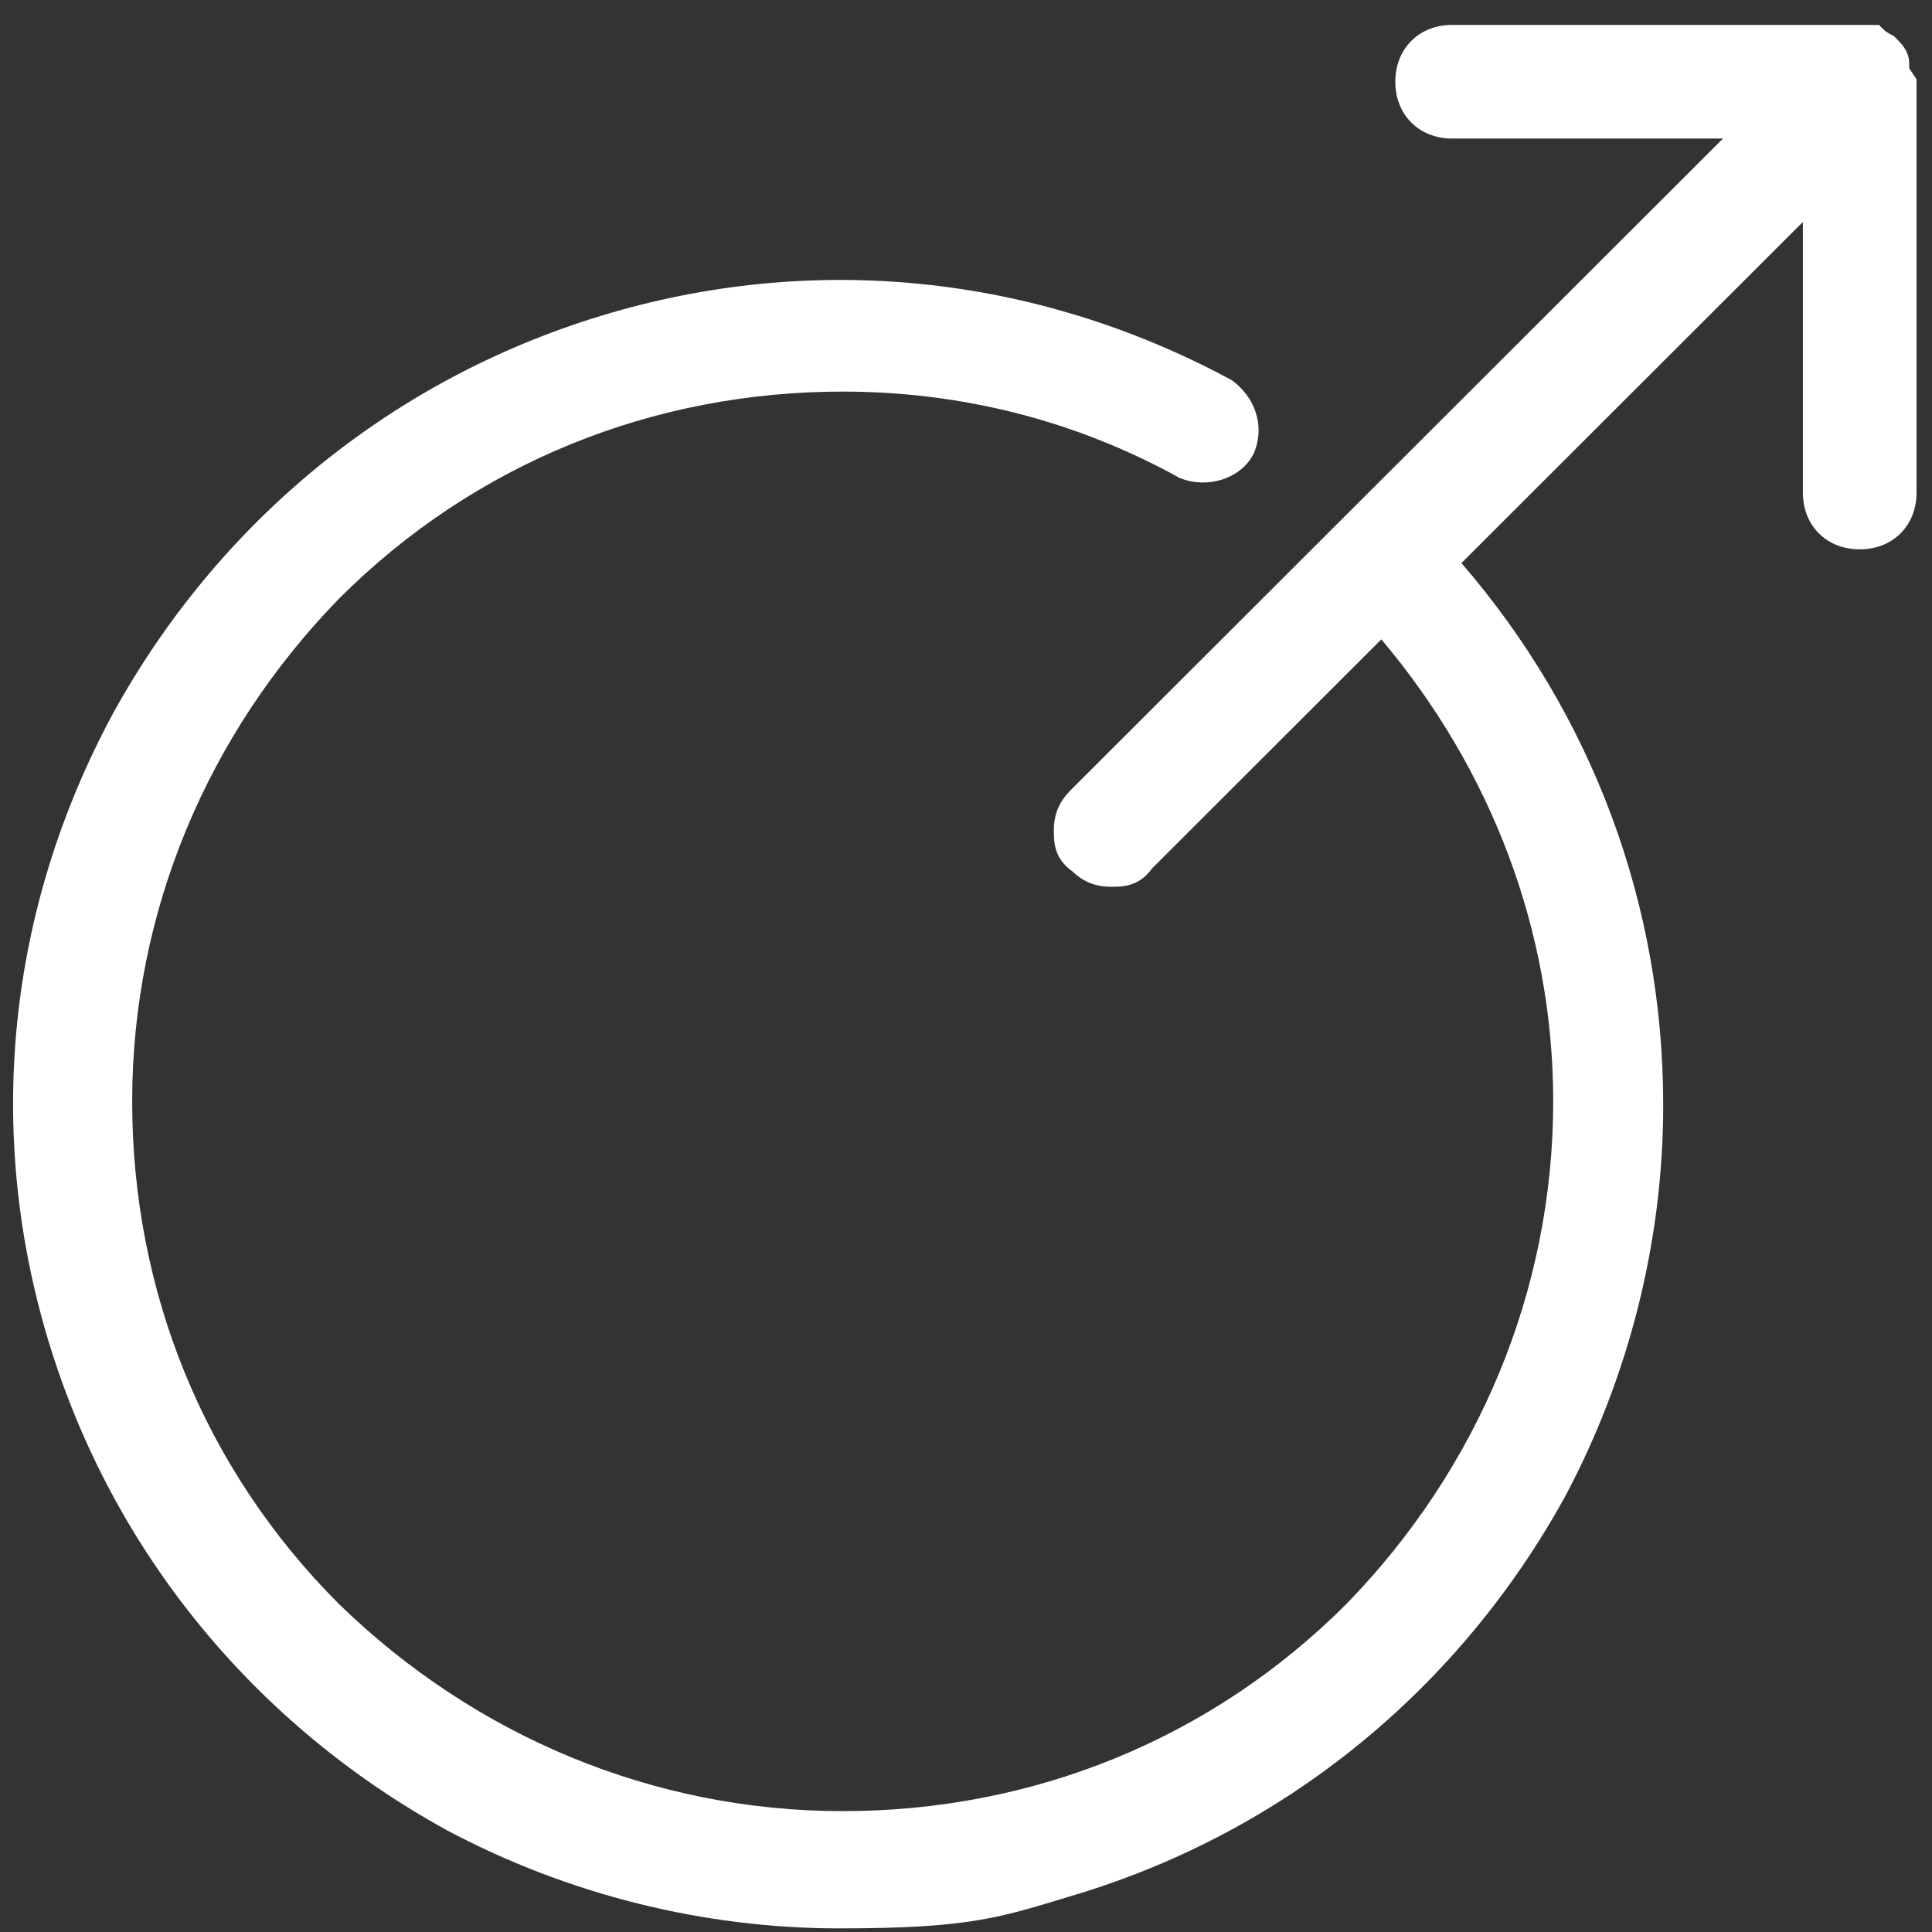 <svg width="48" height="48" viewBox="0 0 48 48" fill="none" xmlns="http://www.w3.org/2000/svg">
<rect x="0" y="0" width="48" height="48" fill="#333333" stroke="none"/>
<path fill-rule="evenodd" clip-rule="evenodd" d="M36.079 0.619C35.691 0.619 35.33 0.75 35.064 1.016C34.798 1.282 34.666 1.643 34.666 2.031C34.666 2.418 34.798 2.779 35.064 3.045C35.33 3.311 35.691 3.442 36.079 3.442H42.807L26.603 19.628C26.483 19.749 26.372 19.889 26.295 20.064C26.216 20.24 26.183 20.425 26.183 20.62L26.183 20.643C26.183 20.761 26.182 20.949 26.243 21.131C26.314 21.345 26.451 21.511 26.638 21.645C26.751 21.753 26.881 21.85 27.039 21.92C27.215 21.998 27.4 22.031 27.595 22.031L27.618 22.031C27.736 22.032 27.925 22.032 28.107 21.971C28.319 21.901 28.485 21.766 28.619 21.58L34.319 15.885C37.038 19.105 38.589 23.114 38.589 27.363C38.589 32.057 36.728 36.488 33.442 39.86C30.073 43.225 25.641 44.997 20.936 44.997C16.237 44.997 11.801 43.138 8.425 39.855C5.057 36.489 3.284 32.062 3.284 27.363C3.284 22.669 5.144 18.238 8.43 14.866C11.8 11.501 16.232 9.729 20.936 9.729C23.864 9.729 26.7 10.438 29.27 11.854L29.297 11.869L29.325 11.881C29.669 12.018 30.039 12.016 30.357 11.916C30.67 11.817 30.978 11.606 31.144 11.276L31.153 11.257L31.161 11.238C31.442 10.535 31.144 9.851 30.632 9.467L30.602 9.445L30.569 9.427C25.709 6.813 20.19 6.252 14.953 7.84C9.717 9.427 5.417 12.977 2.802 17.736L2.8 17.74C0.183 22.595 -0.379 28.109 1.211 33.34C2.8 38.571 6.354 42.867 11.118 45.48L11.124 45.483C14.115 47.07 17.479 47.91 20.845 47.91C22.498 47.91 23.511 47.842 24.35 47.698C25.063 47.576 25.643 47.4 26.353 47.185L26.353 47.185C26.476 47.147 26.603 47.109 26.735 47.069L26.737 47.069C31.973 45.481 36.273 41.931 38.889 37.172L38.892 37.166C40.481 34.178 41.322 30.817 41.322 27.454C41.322 22.476 39.565 17.76 36.309 13.989L44.792 5.515V12.236C44.792 12.624 44.923 12.985 45.189 13.251C45.455 13.517 45.817 13.648 46.204 13.648C46.591 13.648 46.953 13.517 47.219 13.251C47.485 12.985 47.616 12.624 47.616 12.236V1.97L47.434 1.697V1.575C47.434 1.366 47.332 1.212 47.276 1.138C47.22 1.063 47.152 0.995 47.112 0.955L47.047 0.891L46.975 0.855L46.975 0.854L46.973 0.853L46.958 0.846C46.945 0.838 46.926 0.828 46.906 0.816C46.856 0.786 46.832 0.767 46.831 0.766L46.831 0.766L46.684 0.619H36.079Z" fill="white"/>
</svg>
